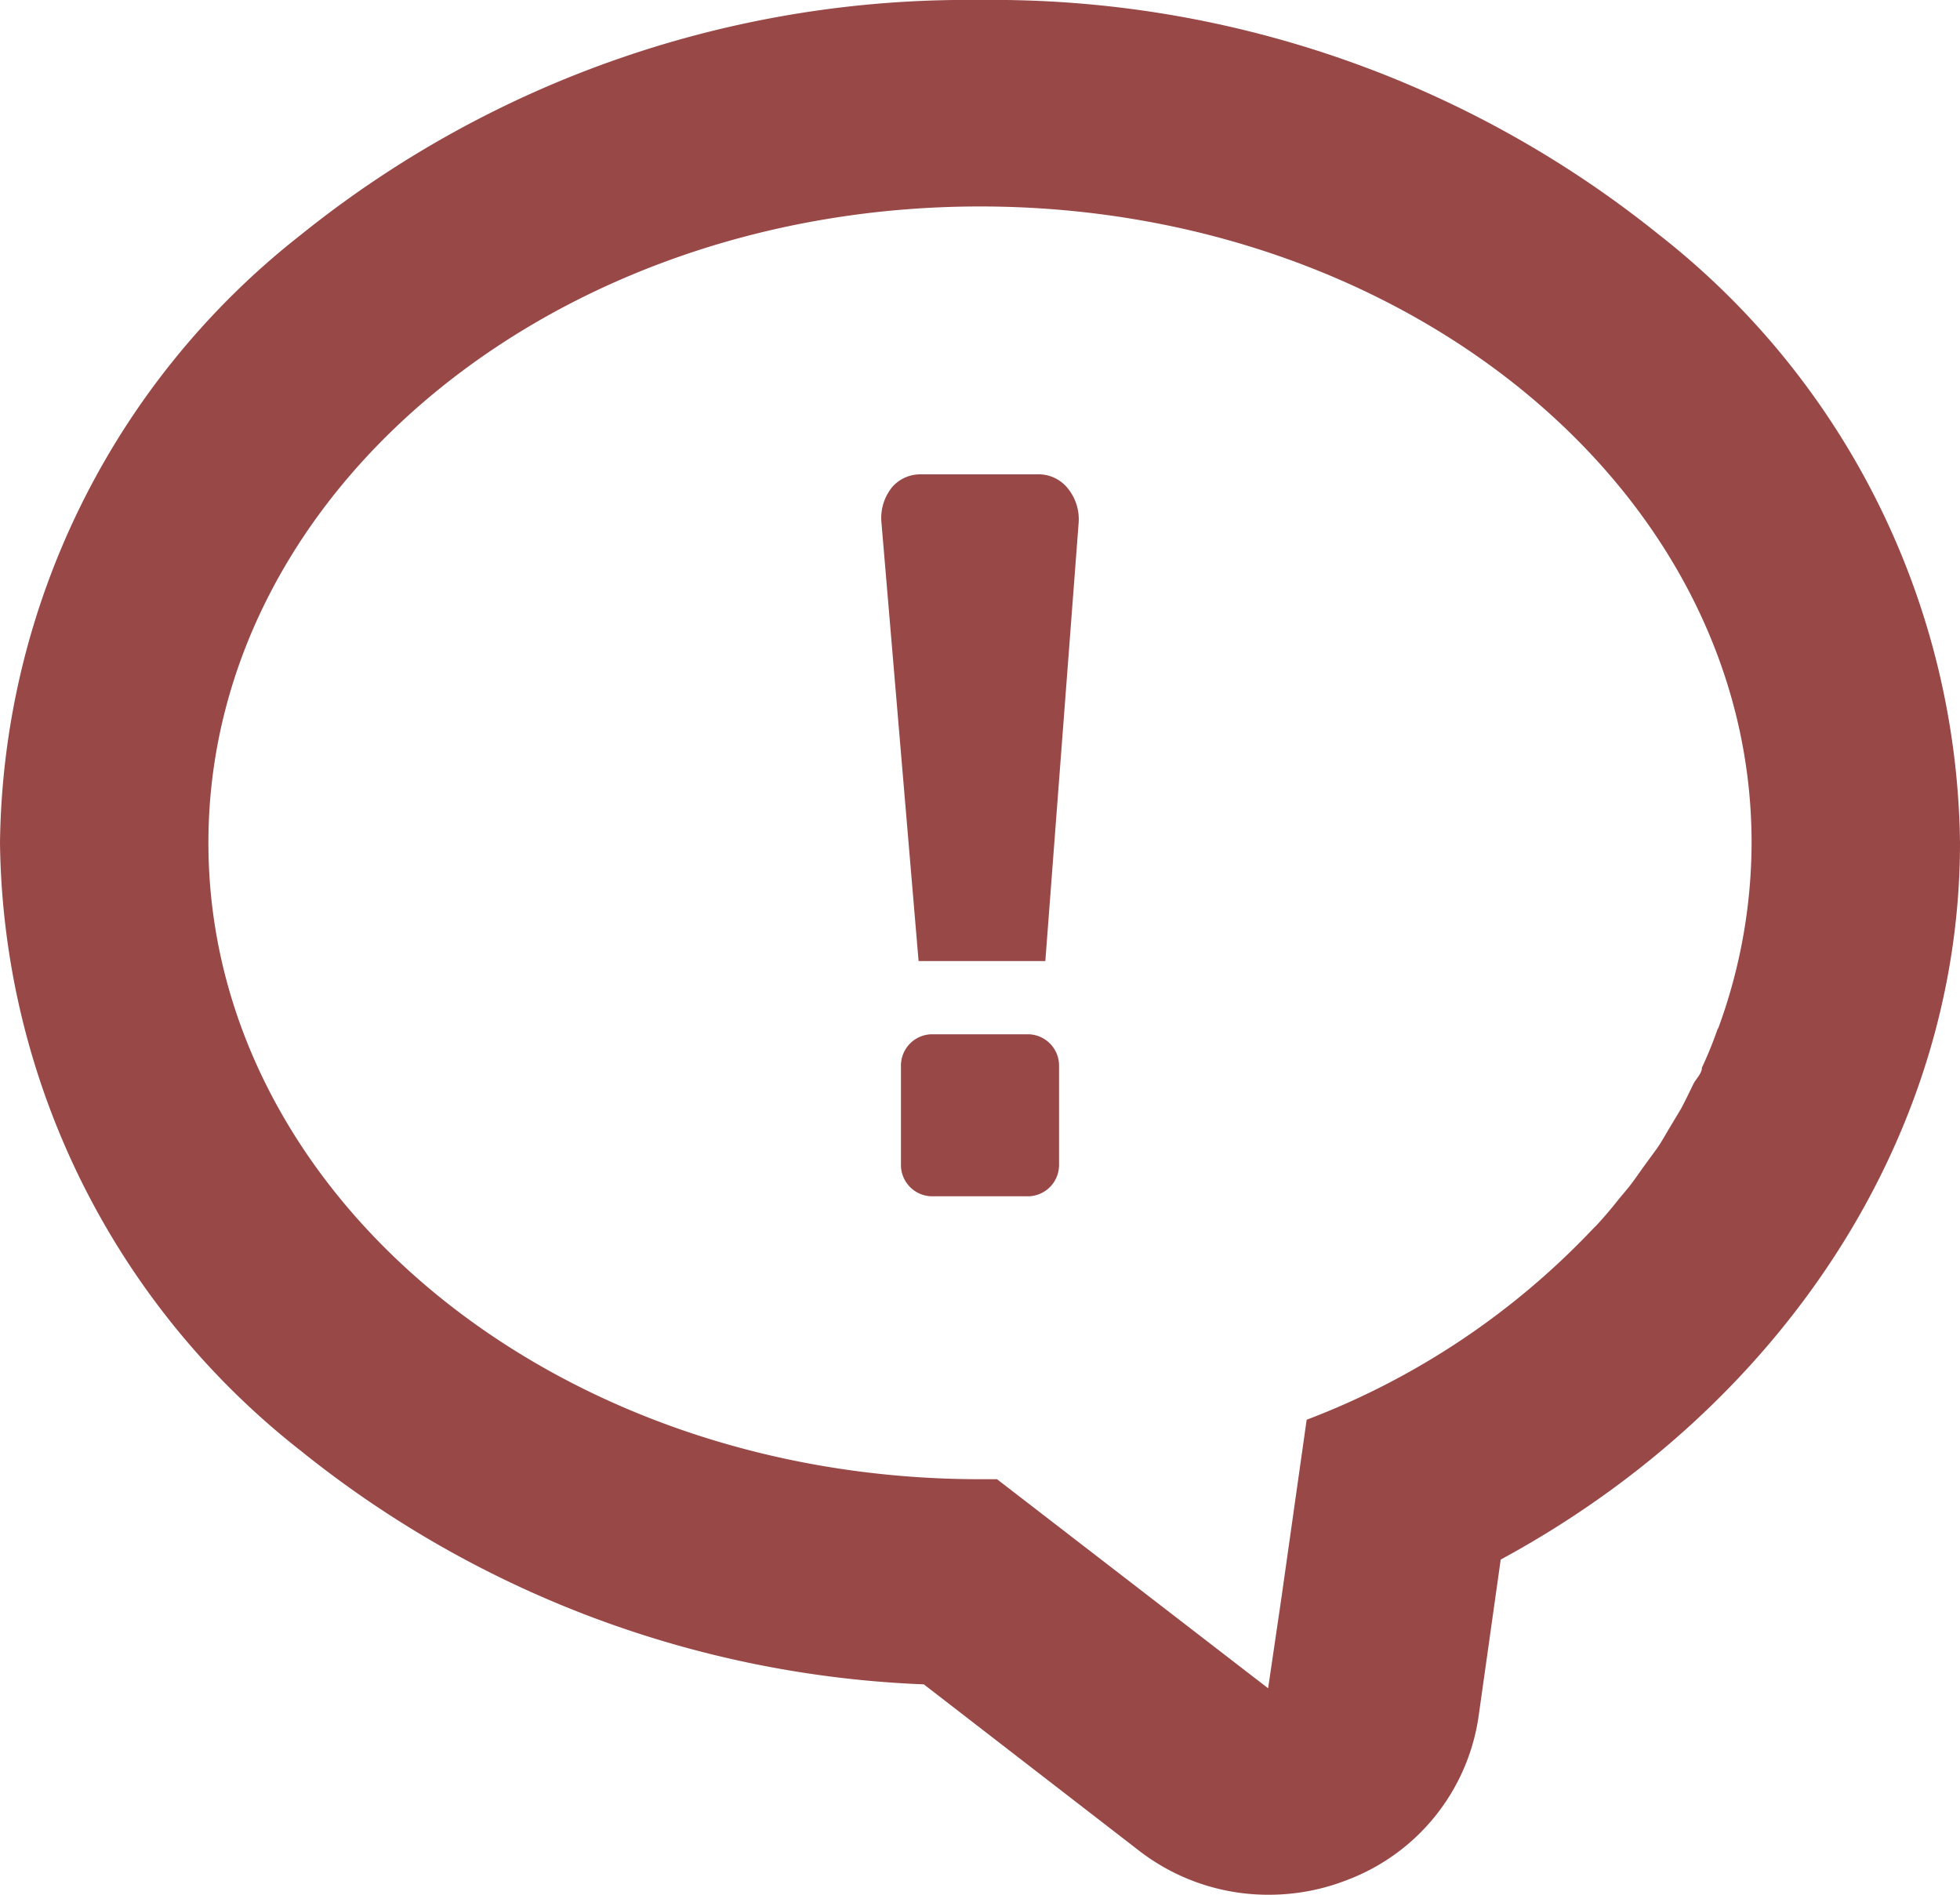 <svg xmlns="http://www.w3.org/2000/svg" viewBox="0 0 30 29"><defs><style>.cls-1{fill:#984847;}</style></defs><title>caution</title><g id="レイヤー_2" data-name="レイヤー 2"><g id="レイヤー_1-2" data-name="レイヤー 1"><g id="caution"><path class="cls-1" d="M25.39,3.59A16.26,16.26,0,0,0,15,0,16.26,16.26,0,0,0,4.61,3.59,12,12,0,0,0,0,12.9a12,12,0,0,0,4.61,9.31,16.22,16.22,0,0,0,9.53,3.57l3.3,2.55a3.23,3.23,0,0,0,2,.67,3.27,3.27,0,0,0,1.19-.23,3.16,3.16,0,0,0,2-2.49l.34-2.41C27.27,21.54,30,17.4,30,12.9A12,12,0,0,0,25.39,3.59Zm.9,12.16a6.07,6.07,0,0,1-.24.59c0,.09-.09.17-.13.25s-.12.25-.19.38l-.18.3c-.06.1-.12.21-.19.31l-.19.26c-.08.11-.16.23-.24.33l-.15.18c-.11.14-.22.27-.34.4l-.06.06A11.79,11.79,0,0,1,20,21.73l-.39,2.75-.2,1.36-4.15-3.2H15c-6.52,0-11.81-4.36-11.81-9.74S8.48,3.16,15,3.16,26.81,7.52,26.81,12.9a8.27,8.27,0,0,1-.5,2.81S26.3,15.74,26.29,15.75Z"/><path class="cls-1" d="M15.91,7.26H14.09a.57.57,0,0,0-.43.19.75.75,0,0,0-.17.53l.57,6.73H16L16.51,8a.75.75,0,0,0-.17-.53A.57.57,0,0,0,15.91,7.26Z"/><path class="cls-1" d="M15.74,15.83H14.26a.48.48,0,0,0-.47.48v1.52a.48.48,0,0,0,.47.48h1.48a.48.48,0,0,0,.47-.48V16.31A.48.48,0,0,0,15.74,15.83Z"/></g></g></g></svg>